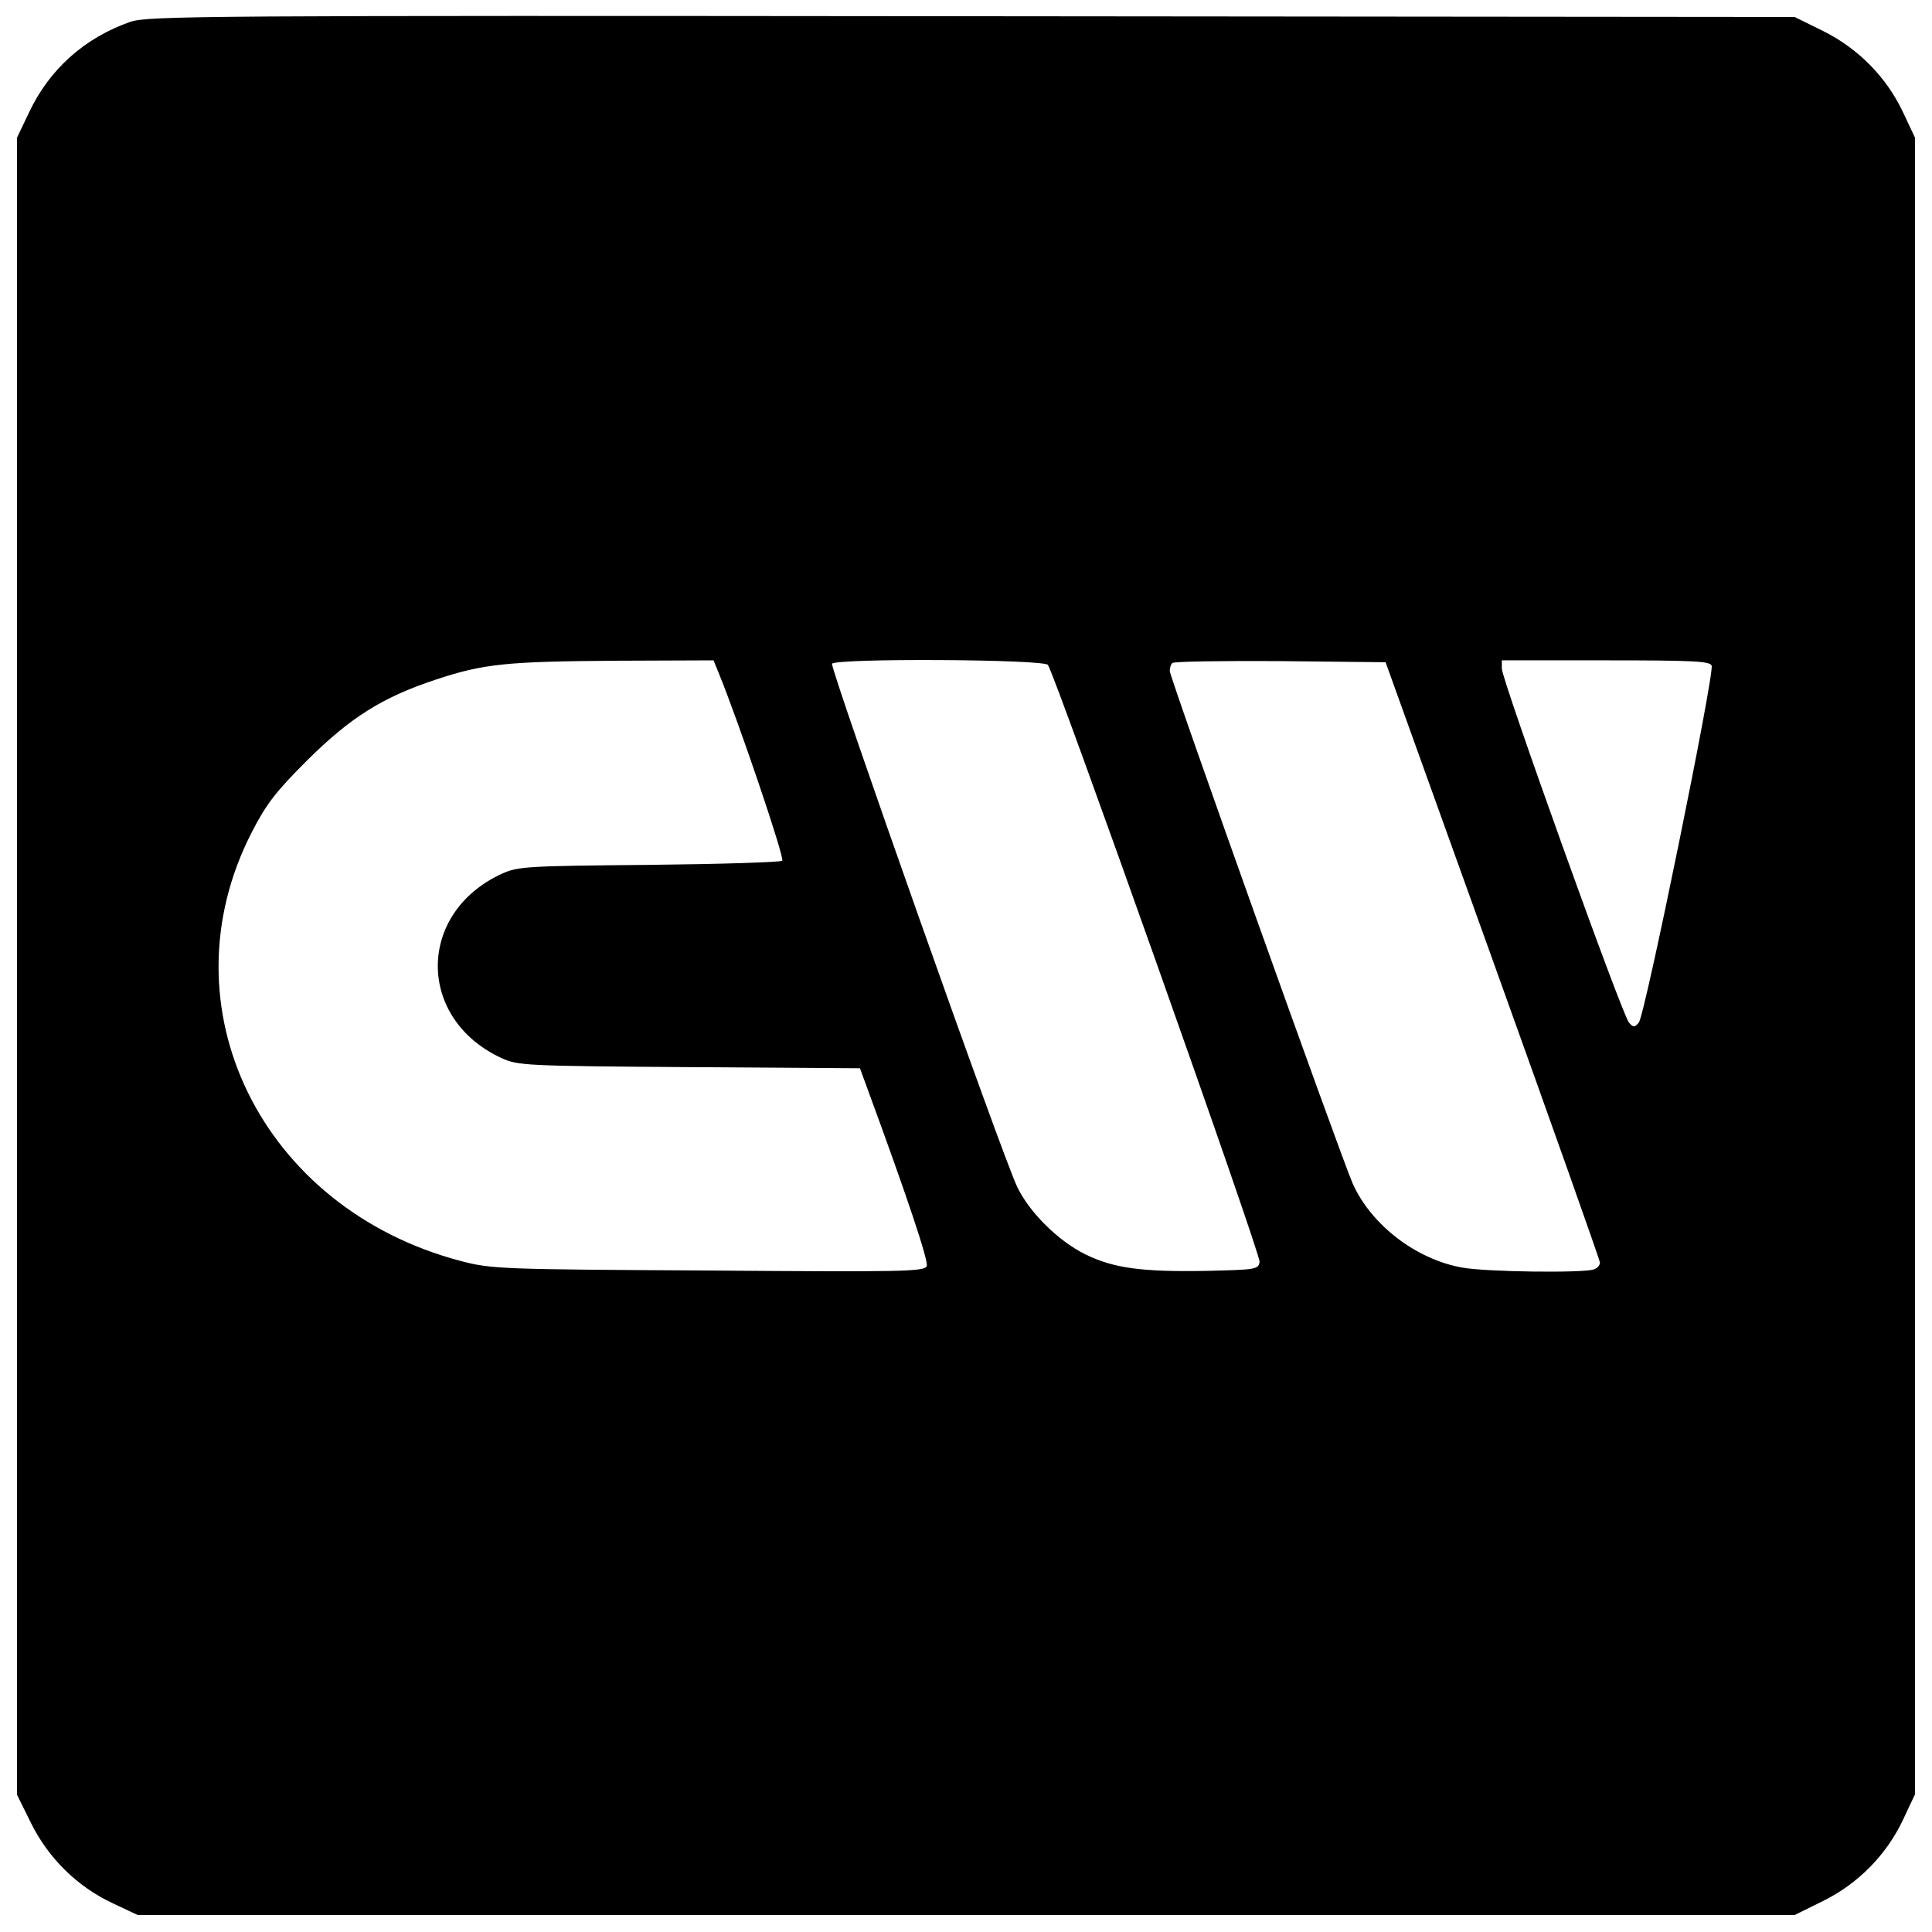 <?xml version="1.0" standalone="no"?>
<!DOCTYPE svg PUBLIC "-//W3C//DTD SVG 20010904//EN"
 "http://www.w3.org/TR/2001/REC-SVG-20010904/DTD/svg10.dtd">
<svg version="1.0" xmlns="http://www.w3.org/2000/svg"
 width="512pt" height="512pt" viewBox="0 0 512 512"
 preserveAspectRatio="xMidYMid meet">
<g transform="translate(0,512) scale(0.1,-0.1)"
fill="#000000" stroke="none">
<path d="M345 5062 c-120 -42 -214 -125 -268 -240 l-32 -67 0 -2196 0 -2195
37 -75 c46 -93 122 -168 215 -212 l68 -32 2196 0 2195 0 75 37 c93 46 168 122
212 215 l32 68 0 2195 0 2195 -32 68 c-44 93 -119 169 -212 215 l-75 37 -2180
2 c-2049 2 -2184 1 -2231 -15z m1559 -1724 c53 -129 176 -492 169 -499 -4 -4
-163 -9 -353 -11 -326 -3 -347 -4 -391 -24 -225 -104 -225 -384 0 -488 44 -20
63 -21 498 -24 l452 -3 19 -52 c106 -288 163 -459 158 -472 -5 -15 -61 -16
-578 -12 -550 3 -576 4 -656 25 -530 139 -792 674 -555 1136 39 76 64 108 147
191 115 114 199 167 341 214 127 42 186 48 478 50 l258 1 13 -32z m873 20 c19
-25 564 -1561 561 -1582 -3 -20 -9 -21 -143 -24 -168 -3 -244 7 -319 44 -71
35 -148 111 -180 178 -39 80 -497 1376 -491 1387 10 15 560 12 572 -3z m1179
-783 c156 -434 284 -795 284 -801 0 -7 -7 -15 -16 -18 -27 -10 -287 -7 -350 5
-122 22 -240 113 -289 222 -31 70 -485 1341 -485 1359 0 8 3 18 7 21 4 4 132
6 286 5 l279 -3 284 -790z m580 781 c8 -21 -177 -928 -193 -946 -11 -13 -15
-13 -26 0 -18 19 -337 909 -337 938 l0 22 275 0 c229 0 277 -2 281 -14z"/>
</g>
</svg>
